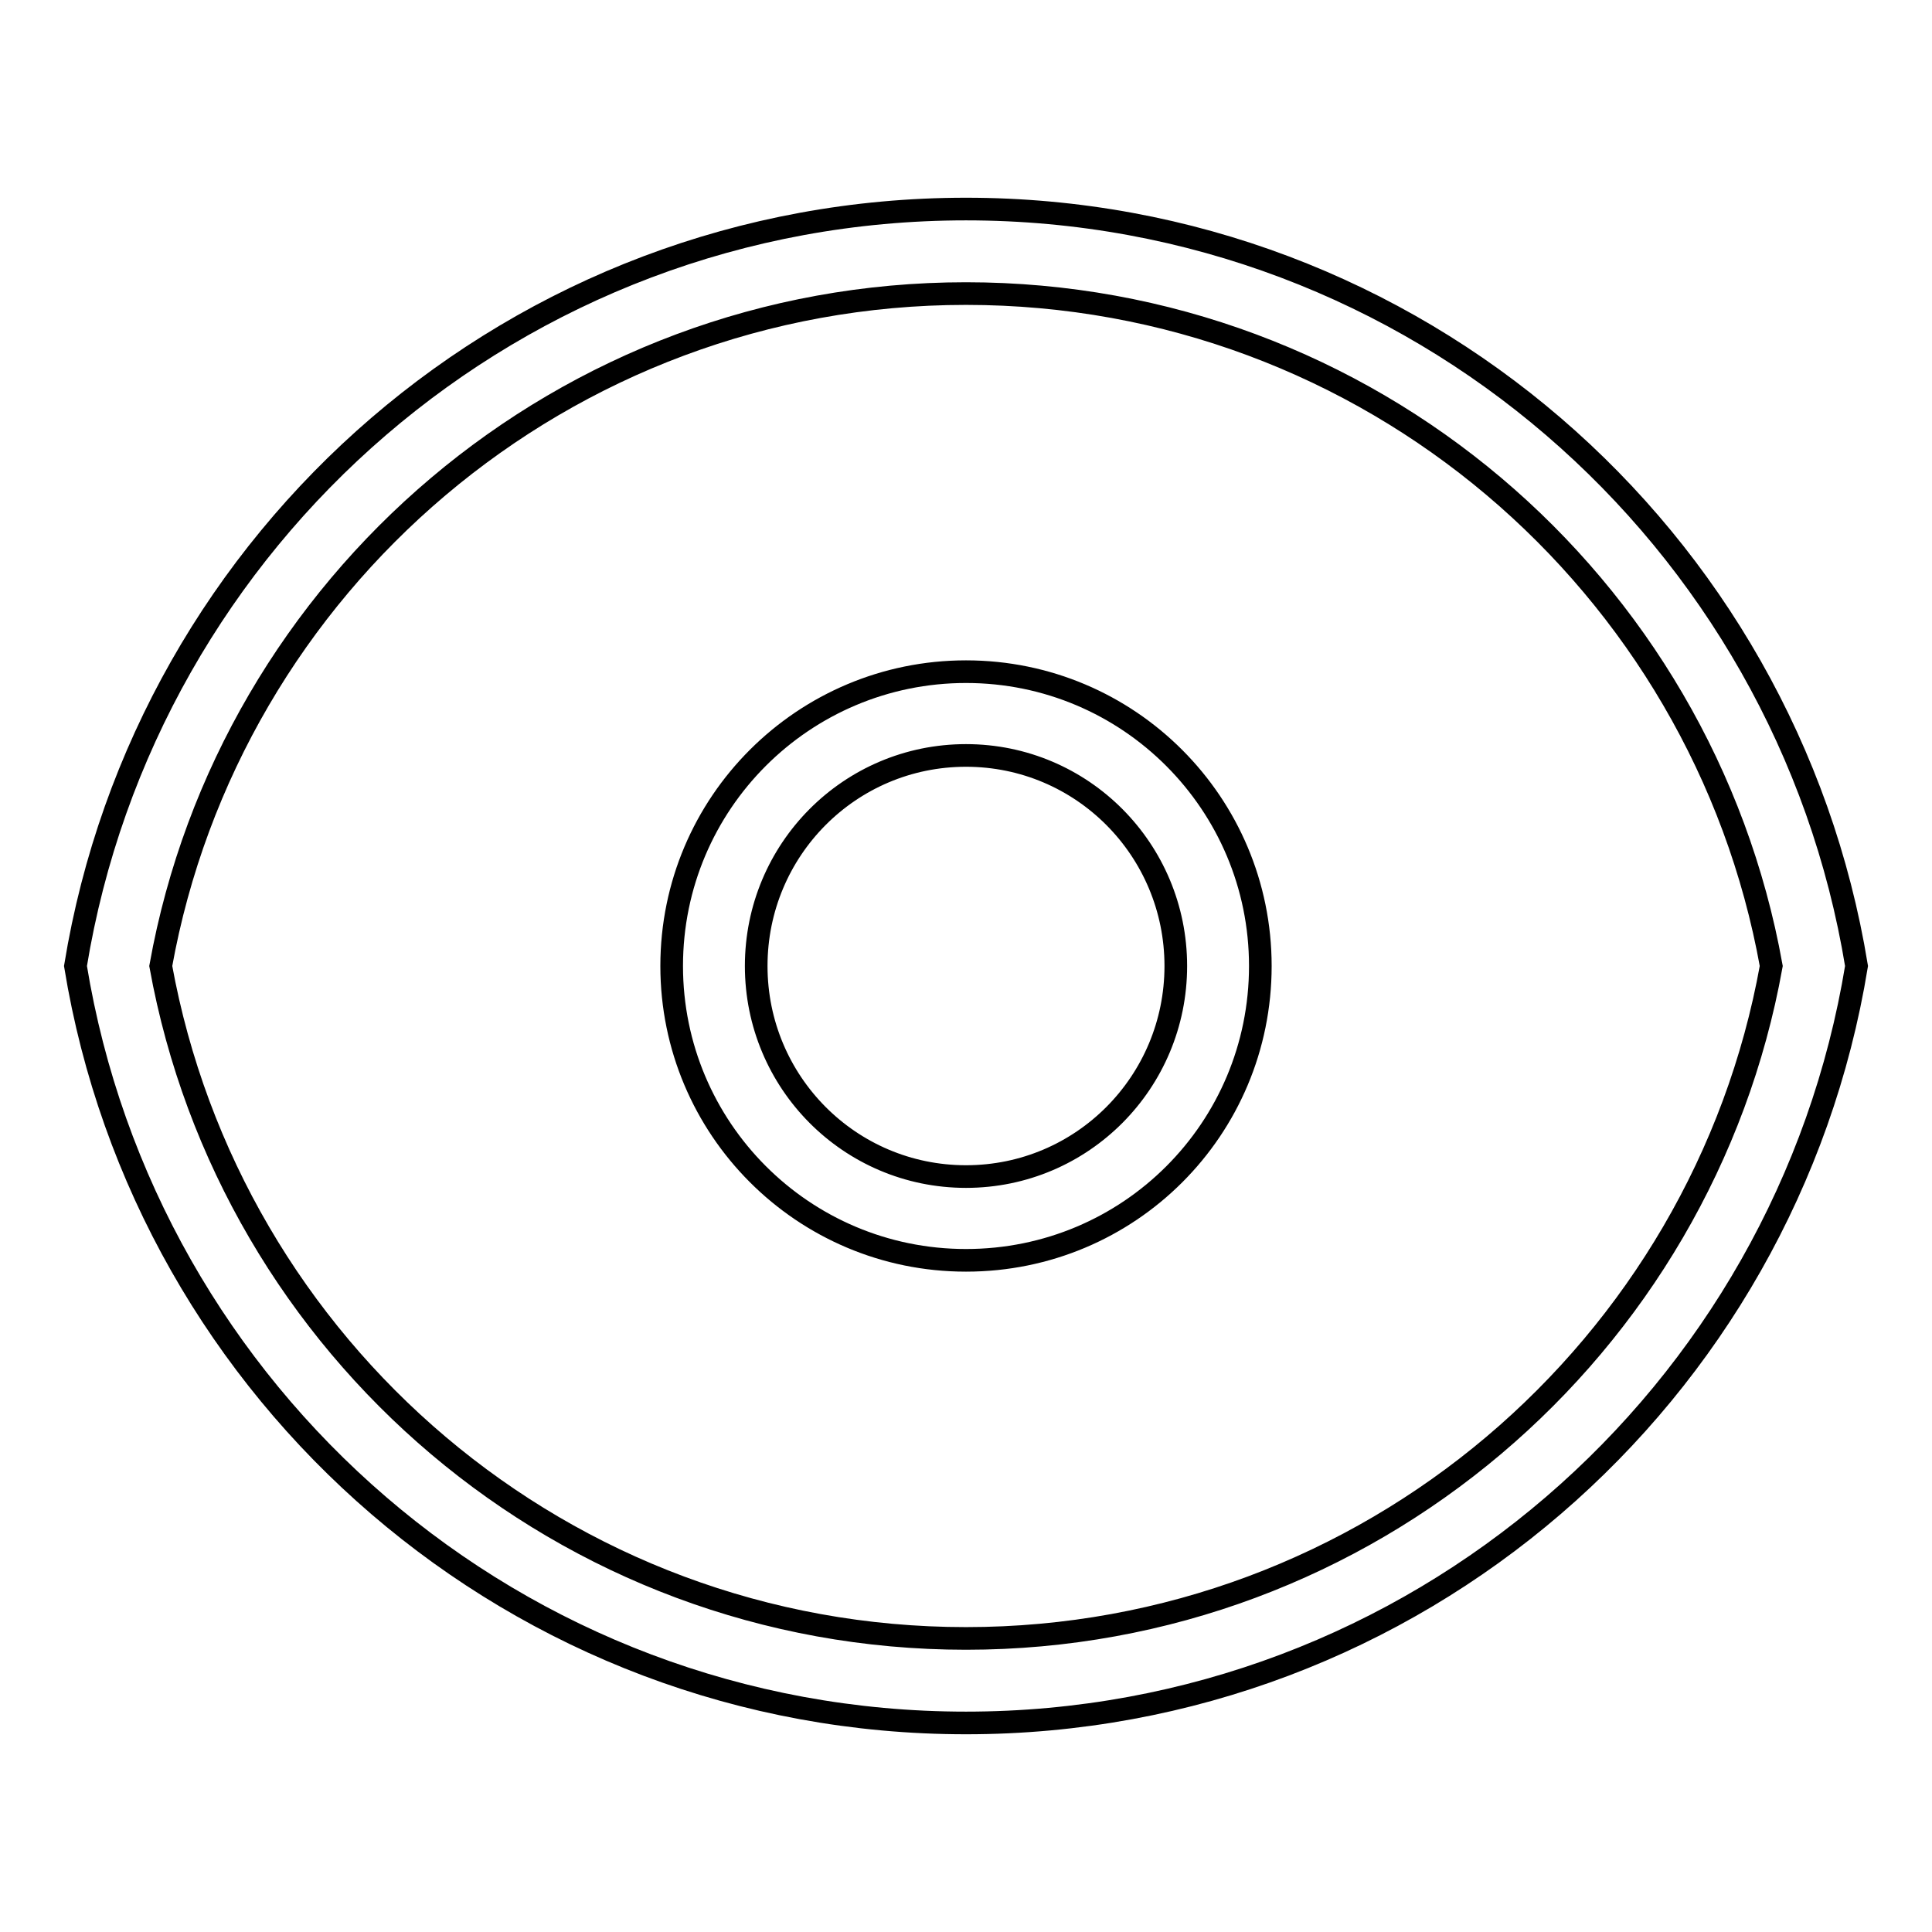 <?xml version="1.0" encoding="utf-8"?>
<!-- Svg Vector Icons : http://www.onlinewebfonts.com/icon -->
<!DOCTYPE svg PUBLIC "-//W3C//DTD SVG 1.1//EN" "http://www.w3.org/Graphics/SVG/1.1/DTD/svg11.dtd">
<svg version="1.1" xmlns="http://www.w3.org/2000/svg" xmlns:xlink="http://www.w3.org/1999/xlink" x="0px" y="0px" viewBox="0 0 256 256" enable-background="new 0 0 256 256" xml:space="preserve">
<g><g><path stroke-width="3" fill-opacity="0" stroke="#000000"  d="M246,128L246,128c-9.3,56.9-58.5,100.3-118,100.3c-59.5,0-108.7-43.4-118-100.3l0,0l0,0l0,0l0,0C19.3,71.1,68.5,27.7,128,27.7C187.5,27.7,236.7,71.1,246,128L246,128L246,128L246,128z M128,38.9c-53.3,0-97.6,38.5-106.7,89.1c9.2,50.7,53.4,89.1,106.7,89.1s97.6-38.5,106.7-89.1C225.6,77.3,181.3,38.9,128,38.9z M128,167c-21.6,0-39-17.5-39-39c0-21.6,17.5-39,39-39c21.6,0,39,17.5,39,39C167,149.6,149.6,167,128,167z M128,100.1c-15.4,0-27.8,12.5-27.8,27.9s12.4,27.9,27.8,27.9c15.4,0,27.8-12.5,27.8-27.9C155.8,112.6,143.4,100.1,128,100.1z"/></g></g>
</svg>
